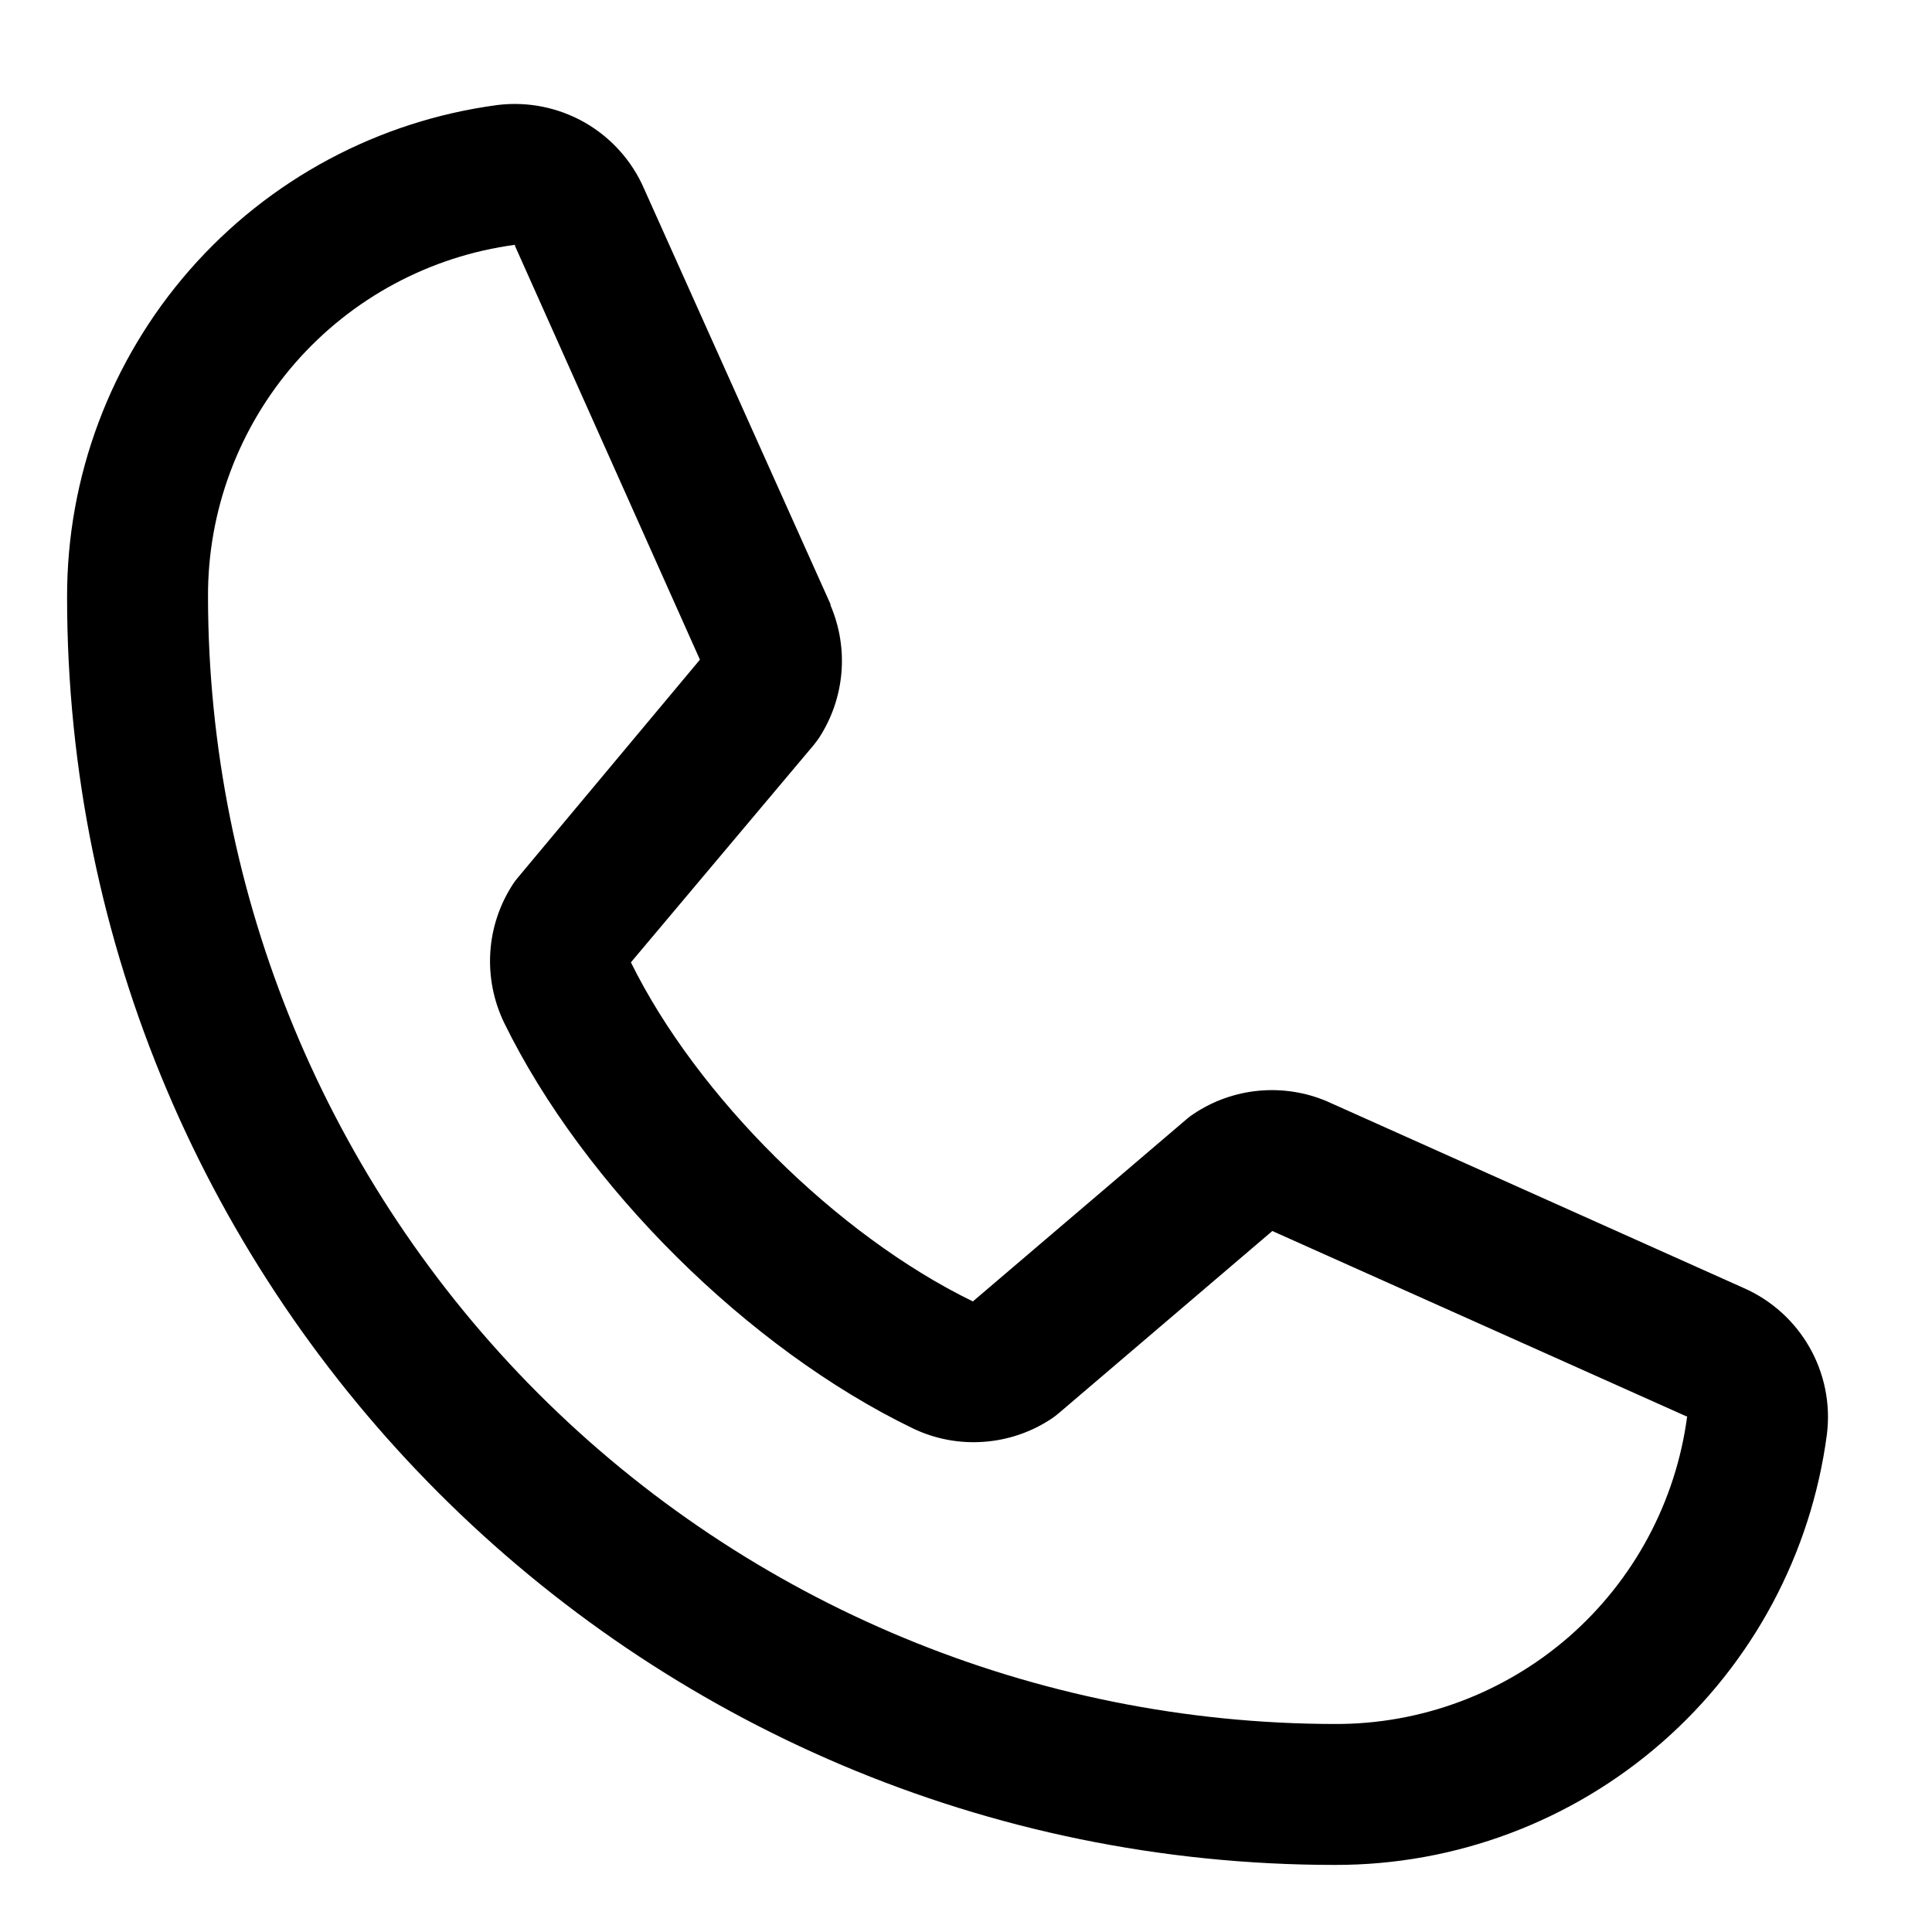 <?xml version="1.0" encoding="UTF-8"?> <svg xmlns="http://www.w3.org/2000/svg" width="18" height="18" viewBox="0 0 18 18" fill="none"><path d="M16.241 11.998L12.377 10.267L12.366 10.262C12.165 10.176 11.947 10.142 11.729 10.162C11.512 10.182 11.303 10.256 11.122 10.377C11.1 10.391 11.08 10.406 11.06 10.423L9.064 12.125C7.799 11.51 6.493 10.214 5.878 8.966L7.583 6.939C7.599 6.918 7.615 6.898 7.63 6.876C7.748 6.695 7.82 6.487 7.839 6.272C7.858 6.056 7.823 5.839 7.738 5.64V5.63L6.001 1.759C5.889 1.5 5.695 1.283 5.449 1.142C5.204 1.002 4.919 0.944 4.638 0.978C3.526 1.125 2.506 1.671 1.768 2.514C1.029 3.358 0.623 4.441 0.625 5.562C0.625 12.076 5.924 17.375 12.438 17.375C13.559 17.377 14.642 16.971 15.486 16.232C16.329 15.494 16.875 14.473 17.021 13.362C17.056 13.081 16.998 12.796 16.858 12.551C16.717 12.305 16.501 12.111 16.241 11.998ZM12.438 16.062C9.654 16.059 6.985 14.952 5.016 12.984C3.048 11.015 1.941 8.346 1.938 5.562C1.934 4.761 2.223 3.987 2.749 3.383C3.276 2.779 4.004 2.387 4.798 2.281C4.798 2.284 4.798 2.288 4.798 2.291L6.521 6.146L4.825 8.176C4.808 8.196 4.792 8.217 4.778 8.239C4.655 8.428 4.582 8.647 4.568 8.872C4.554 9.098 4.598 9.323 4.696 9.527C5.439 11.047 6.971 12.567 8.507 13.309C8.712 13.407 8.939 13.45 9.166 13.433C9.392 13.417 9.611 13.342 9.799 13.216C9.82 13.202 9.841 13.186 9.86 13.17L11.854 11.469L15.71 13.195C15.71 13.195 15.716 13.195 15.719 13.195C15.614 13.99 15.223 14.72 14.619 15.248C14.015 15.775 13.239 16.065 12.438 16.062Z" fill="black"></path></svg> 